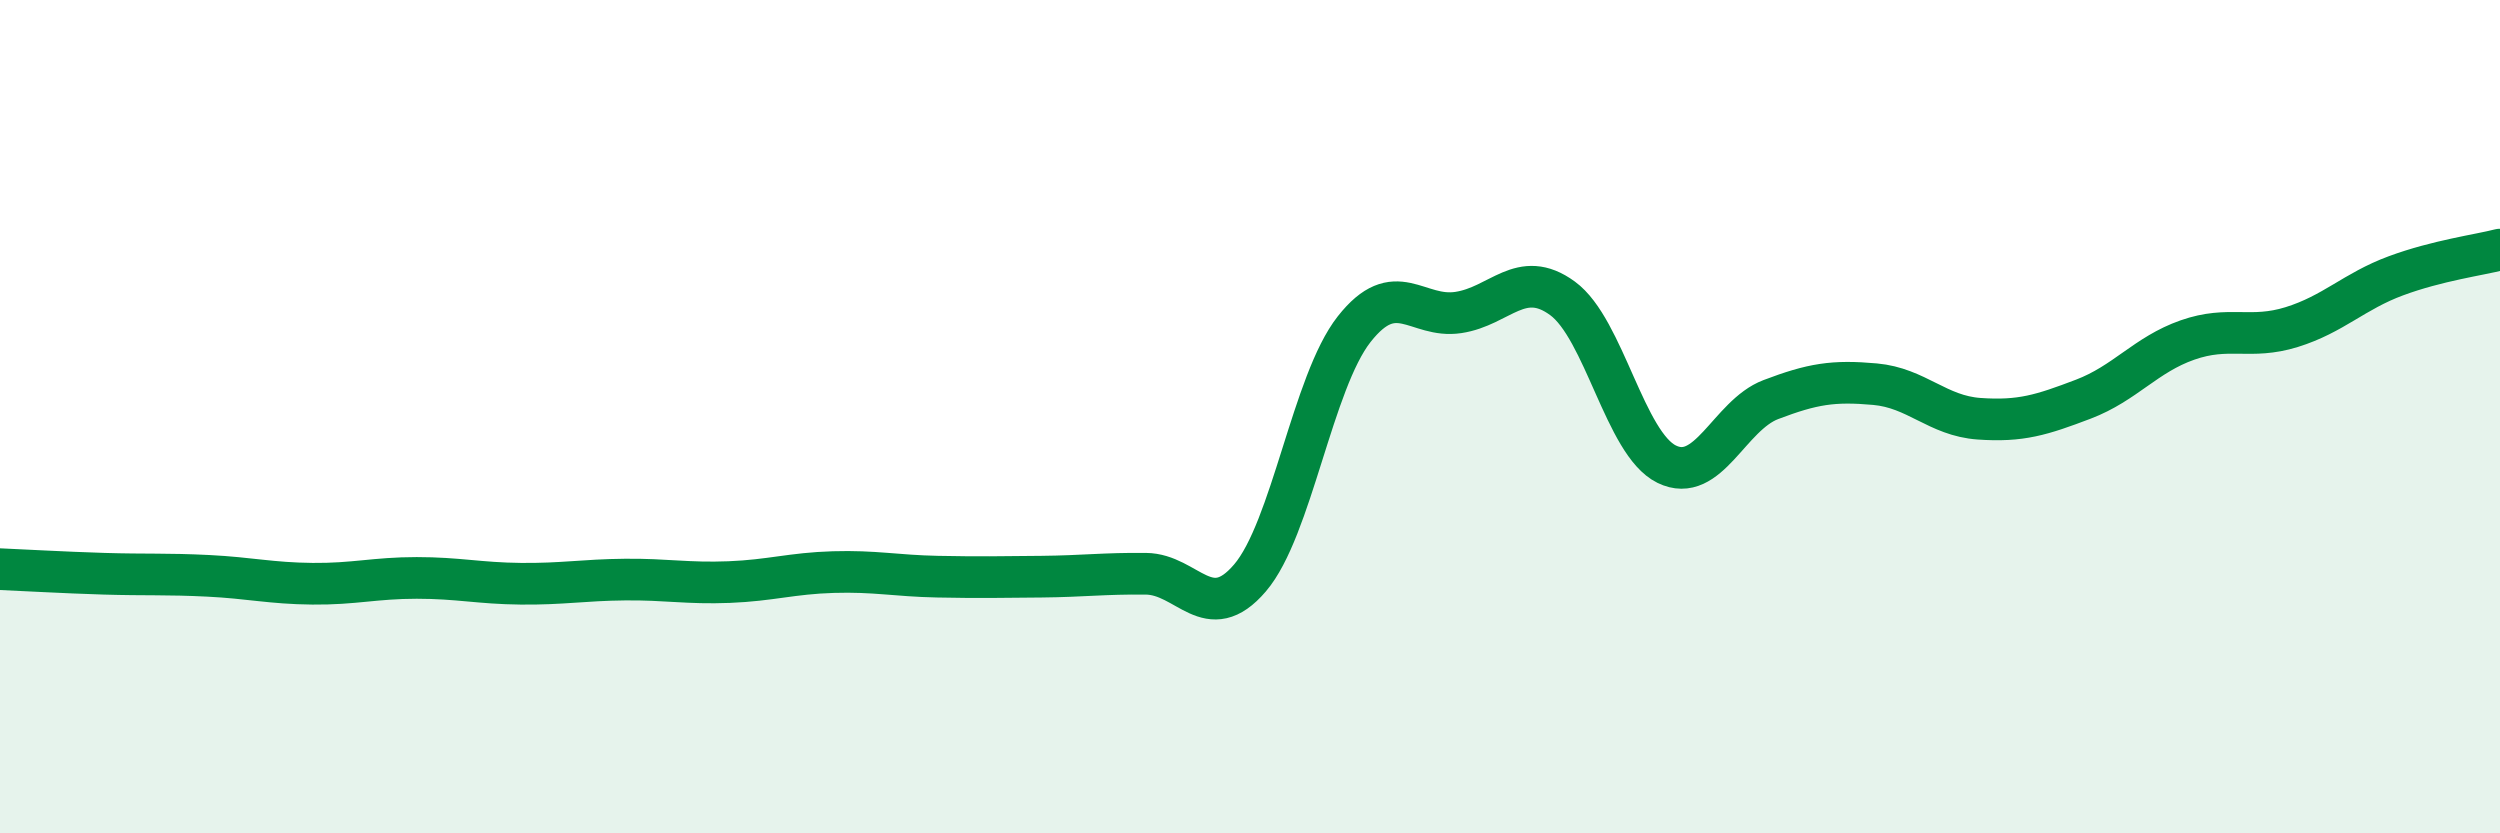 
    <svg width="60" height="20" viewBox="0 0 60 20" xmlns="http://www.w3.org/2000/svg">
      <path
        d="M 0,13.66 C 0.5,13.68 1.5,13.74 2.5,13.77 C 3.5,13.8 4,13.77 5,13.82 C 6,13.87 6.5,14 7.5,14.01 C 8.5,14.02 9,13.87 10,13.87 C 11,13.87 11.5,14 12.5,14.01 C 13.5,14.02 14,13.92 15,13.91 C 16,13.9 16.5,14.01 17.5,13.97 C 18.5,13.93 19,13.76 20,13.73 C 21,13.7 21.5,13.82 22.5,13.84 C 23.5,13.86 24,13.85 25,13.84 C 26,13.83 26.5,13.76 27.5,13.77 C 28.5,13.78 29,15.04 30,13.87 C 31,12.7 31.5,9.17 32.5,7.9 C 33.5,6.63 34,7.65 35,7.5 C 36,7.35 36.5,6.43 37.5,7.16 C 38.5,7.89 39,10.65 40,11.14 C 41,11.63 41.5,9.97 42.5,9.59 C 43.5,9.21 44,9.13 45,9.22 C 46,9.31 46.5,9.98 47.5,10.05 C 48.5,10.12 49,9.96 50,9.58 C 51,9.2 51.5,8.51 52.5,8.16 C 53.5,7.81 54,8.16 55,7.85 C 56,7.54 56.5,6.99 57.5,6.62 C 58.5,6.25 59.5,6.12 60,5.99L60 20L0 20Z"
        fill="#008740"
        opacity="0.1"
        stroke-linecap="round"
        stroke-linejoin="round"
      />
      <path
        d="M 0,13.66 C 0.5,13.68 1.5,13.74 2.5,13.77 C 3.5,13.8 4,13.77 5,13.82 C 6,13.87 6.5,14 7.5,14.01 C 8.5,14.02 9,13.87 10,13.87 C 11,13.87 11.5,14 12.5,14.01 C 13.5,14.02 14,13.92 15,13.91 C 16,13.9 16.5,14.01 17.5,13.97 C 18.5,13.93 19,13.76 20,13.73 C 21,13.7 21.5,13.82 22.5,13.84 C 23.5,13.86 24,13.85 25,13.84 C 26,13.83 26.5,13.76 27.5,13.77 C 28.5,13.78 29,15.04 30,13.87 C 31,12.7 31.5,9.17 32.5,7.9 C 33.5,6.63 34,7.65 35,7.5 C 36,7.35 36.5,6.43 37.5,7.16 C 38.5,7.89 39,10.65 40,11.14 C 41,11.63 41.5,9.97 42.5,9.59 C 43.5,9.21 44,9.13 45,9.22 C 46,9.31 46.5,9.98 47.5,10.05 C 48.5,10.12 49,9.96 50,9.58 C 51,9.2 51.5,8.51 52.5,8.16 C 53.5,7.81 54,8.16 55,7.85 C 56,7.54 56.5,6.99 57.5,6.62 C 58.5,6.25 59.5,6.12 60,5.99"
        stroke="#008740"
        stroke-width="1"
        fill="none"
        stroke-linecap="round"
        stroke-linejoin="round"
      />
    </svg>
  